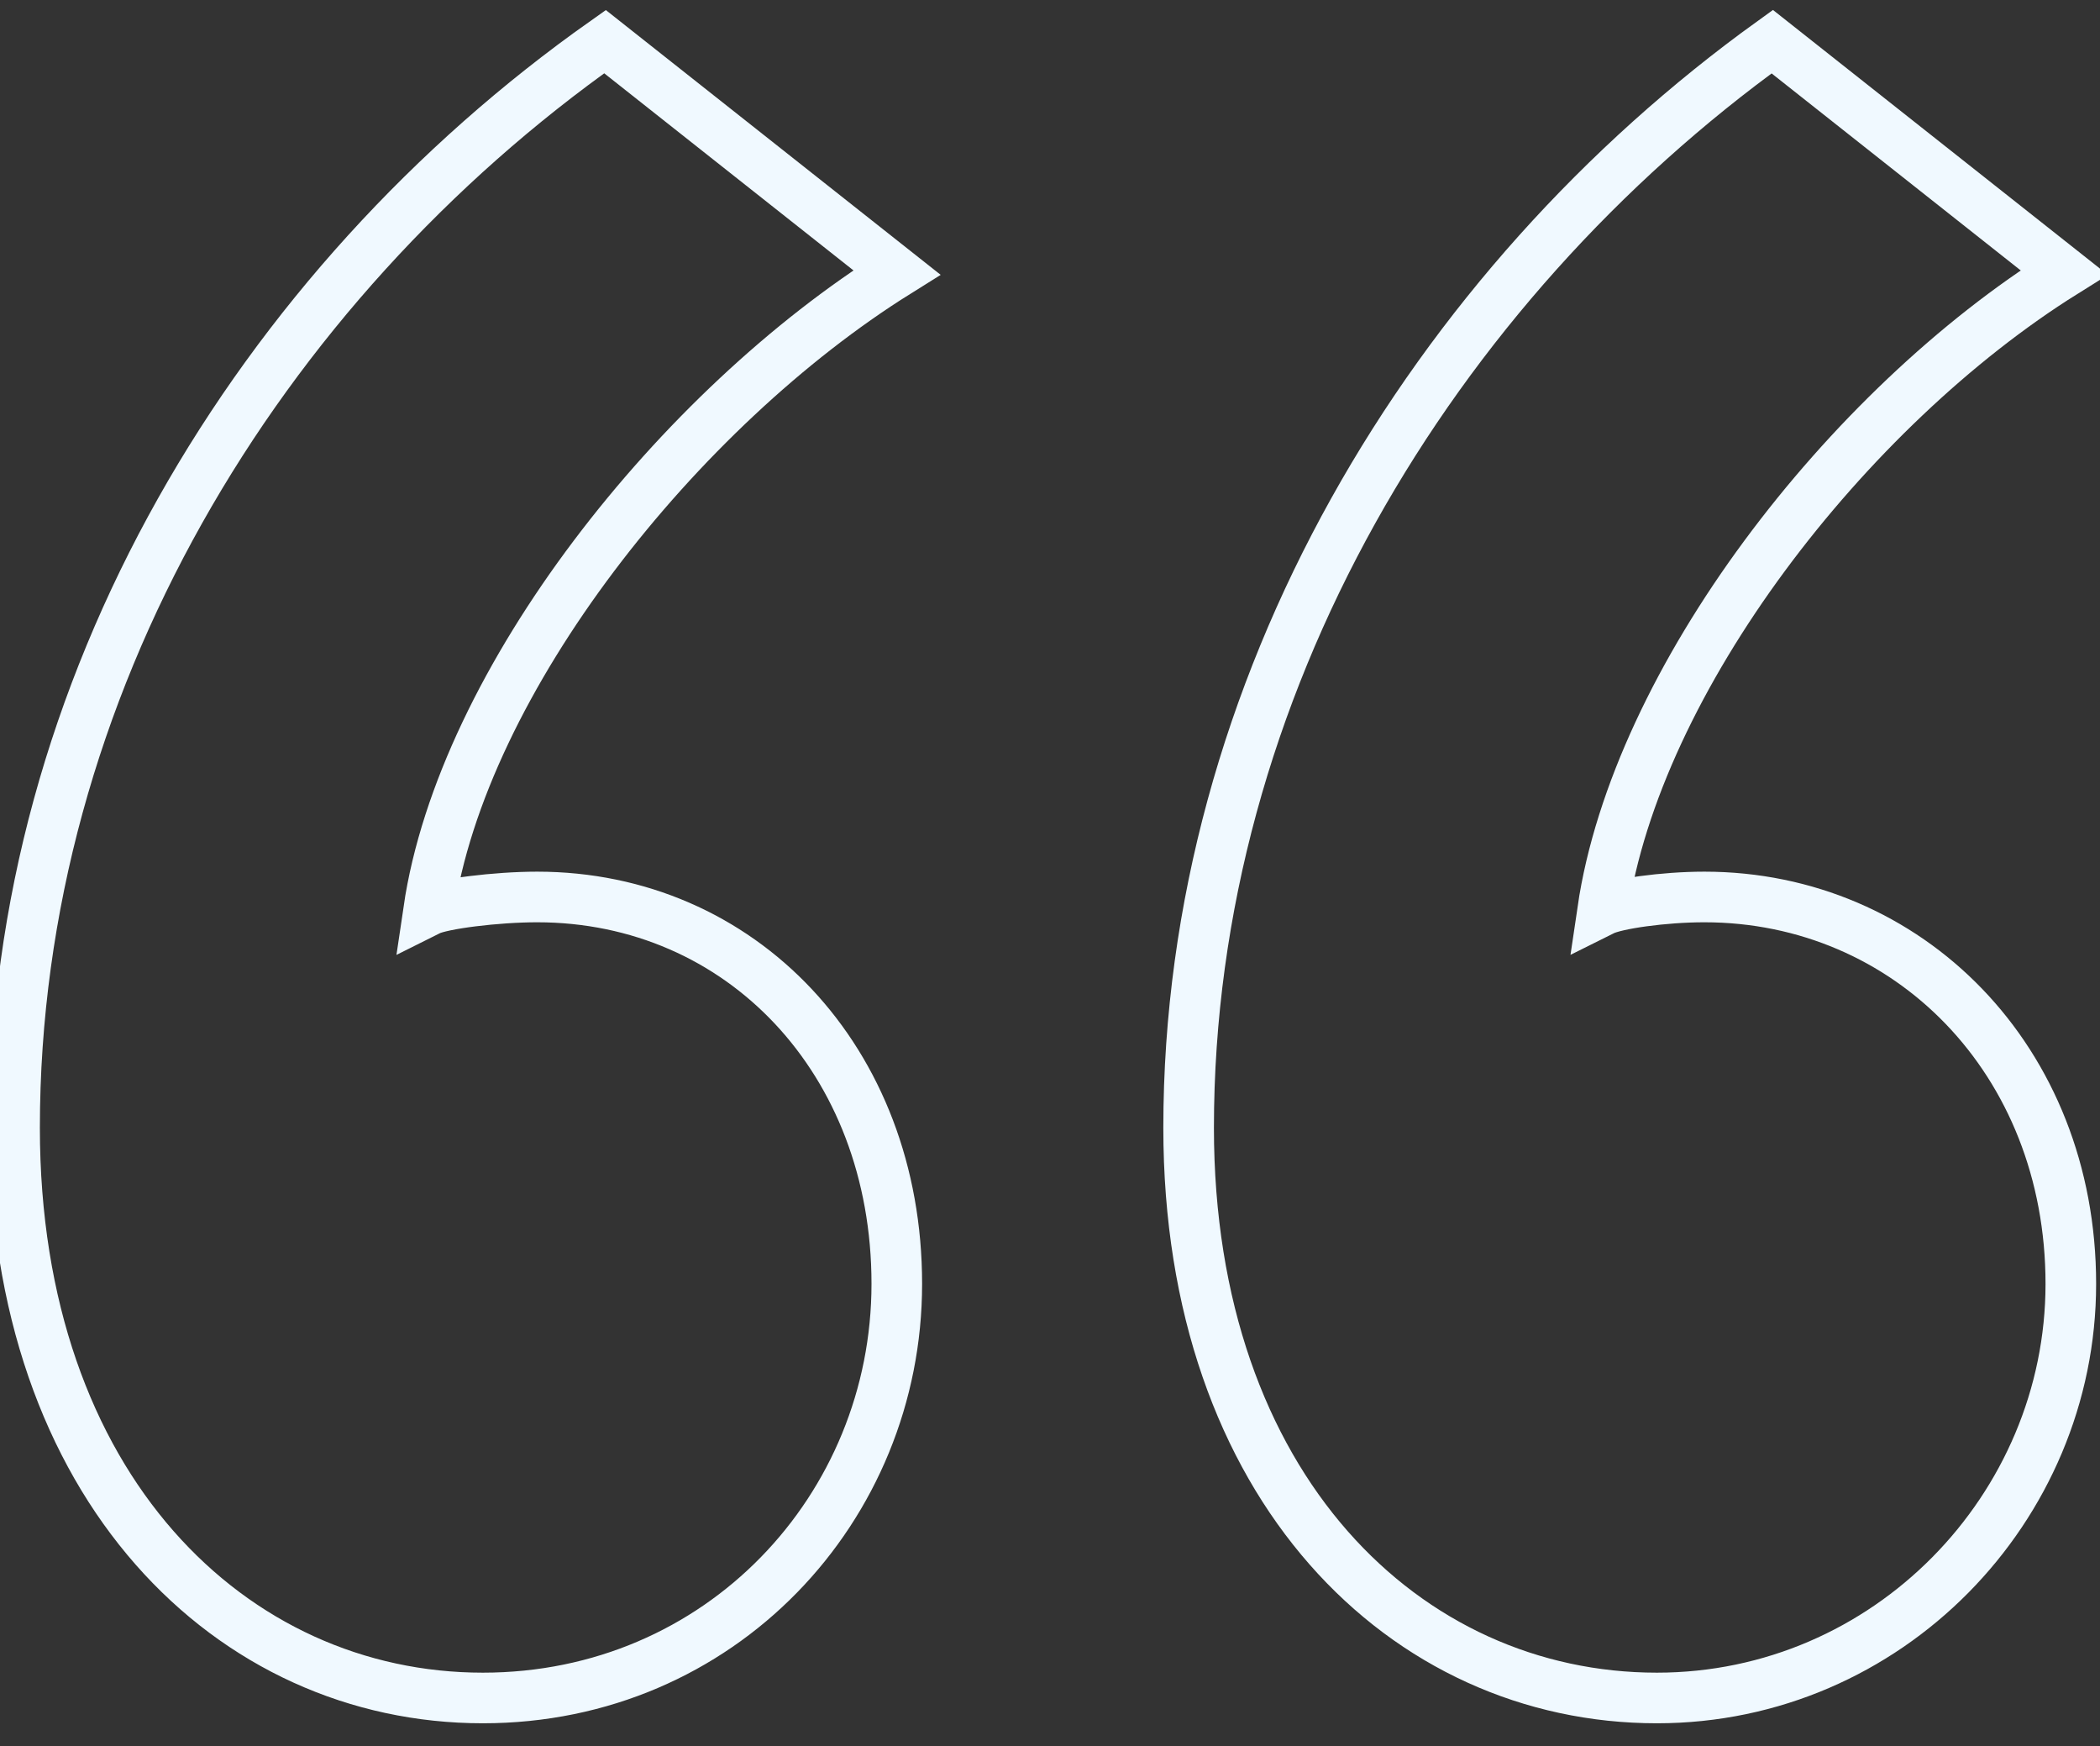 <svg width="83" height="69" viewBox="0 0 83 69" fill="none" xmlns="http://www.w3.org/2000/svg">
<rect x="0" y="0" width="83" height="69" fill="#333333" stroke="none"/>
<path d="M23.912 1.646C10.233 11.302 0.576 27.127 0.576 44.561C0.576 58.777 9.159 67.092 19.084 67.092C28.471 67.092 35.445 59.582 35.445 50.73C35.445 41.879 29.276 35.442 21.23 35.442C19.62 35.442 17.474 35.71 16.938 35.978C18.279 26.859 26.862 16.13 35.446 10.765L23.912 1.646ZM70.046 1.646C56.634 11.302 46.979 27.127 46.979 44.561C46.979 58.777 55.562 67.092 65.486 67.092C74.606 67.092 81.847 59.582 81.847 50.73C81.847 41.879 75.41 35.442 67.363 35.442C65.754 35.442 63.877 35.71 63.34 35.978C64.681 26.859 72.996 16.13 81.579 10.765L70.046 1.646Z" stroke="#F0F9FF" stroke-width="2"/>
</svg>
